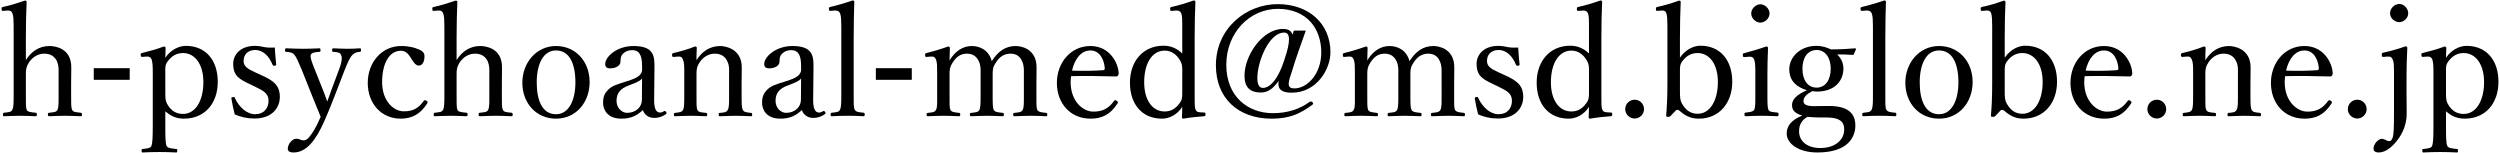 <?xml version="1.0" encoding="utf-8"?>
<!-- Generator: Adobe Illustrator 25.3.1, SVG Export Plug-In . SVG Version: 6.00 Build 0)  -->
<svg version="1.1" xmlns="http://www.w3.org/2000/svg" xmlns:xlink="http://www.w3.org/1999/xlink" x="0px" y="0px" width="327px"
	 height="20px" viewBox="0 0 327 20" style="enable-background:new 0 0 327 20;" xml:space="preserve">
<style type="text/css">
	.st0{fill:none;}
</style>
<g id="レイヤー_1">
</g>
<g id="文字">
	<g>
		<g>
			<path d="M3.383,7.86c0.721-1.16,1.78-1.841,3.081-1.841c0.68,0,2.86,0.24,2.86,2.78c0,1.101-0.02,1.701-0.02,2.221v1.301
				c0,1.16-0.021,1.74,0.14,2.061c0.14,0.3,0.561,0.3,1.101,0.359c0.12,0.021,0.18,0.08,0.18,0.24c0,0.18-0.04,0.22-0.2,0.22
				c-0.64-0.02-1.42-0.06-2-0.06c-0.681,0-1.381,0.04-2.061,0.06c-0.16,0-0.2-0.04-0.2-0.22s0.04-0.22,0.2-0.24
				c0.52-0.06,0.9-0.06,1.04-0.359c0.18-0.341,0.16-0.94,0.16-2.061V9.68c0-0.58,0.04-1.04-0.2-1.641
				c-0.28-0.601-0.78-1.021-1.681-1.021c-0.84,0-1.54,0.48-1.98,1.12C3.443,8.7,3.383,9.06,3.383,9.7v2.621
				c0,1.16-0.02,1.74,0.12,2.061c0.12,0.26,0.54,0.3,1.141,0.359c0.14,0.021,0.18,0.061,0.18,0.24c0,0.16-0.04,0.22-0.18,0.22
				c-0.66-0.02-1.341-0.06-1.94-0.06c-0.66,0-1.48,0.04-2.161,0.06c-0.119,0-0.159-0.04-0.159-0.22c0-0.16,0.04-0.22,0.159-0.24
				c0.541-0.06,0.9-0.06,1.061-0.359c0.181-0.341,0.181-0.94,0.181-2.061V3.439c0-0.7-0.021-1.28-0.141-1.641
				c-0.12-0.34-0.3-0.44-0.64-0.42l-0.54,0.04c-0.2,0.02-0.24,0.02-0.261-0.261c0-0.18,0.021-0.22,0.24-0.26
				c0.721-0.14,1.961-0.52,2.82-0.82c0.12,0,0.221,0.061,0.221,0.141c-0.061,1.479-0.101,2.88-0.101,4.78V7.86z"/>
			<path d="M16.964,10.44h-4.701V8.919h4.701V10.44z"/>
			<path d="M21.623,16.501c0,1.48,0.02,2.32,0.18,2.601c0.141,0.28,0.641,0.32,1.221,0.38c0.14,0,0.16,0.021,0.16,0.22
				c0,0.2-0.021,0.24-0.141,0.24c-0.68-0.04-1.58-0.06-2.16-0.06c-0.681,0-1.54,0.02-2.221,0.06c-0.1,0-0.14-0.04-0.14-0.22
				c0-0.22,0.04-0.24,0.16-0.24c0.5-0.06,0.979-0.08,1.12-0.38c0.14-0.34,0.18-1.12,0.18-2.601V9.44c0-0.72-0.02-1.24-0.14-1.641
				c-0.12-0.32-0.341-0.42-0.681-0.399l-0.5,0.039c-0.18,0.021-0.24,0-0.26-0.279c0-0.16,0.04-0.2,0.22-0.24
				c0.74-0.18,1.94-0.5,2.82-0.84c0.101,0,0.221,0.1,0.221,0.18c-0.021,0.54-0.04,0.94-0.04,1.3c0.72-1.1,1.86-1.56,2.681-1.56
				c2.681,0,4.181,1.96,4.181,4.7c0,2.821-1.7,4.821-4.421,4.821c-1.141,0-1.86-0.46-2.44-0.96V16.501z M21.623,12.06
				c0,0.681-0.021,1.16,0.34,1.701c0.44,0.7,1.04,1.14,1.98,1.14c1.62,0,2.66-1.72,2.66-4.161c0-2.38-1.14-3.801-2.66-3.801
				c-0.86,0-1.46,0.381-1.961,1.021c-0.42,0.521-0.359,0.9-0.359,1.561V12.06z"/>
			<path d="M32.703,11.02c-1.421-0.68-2.2-1.08-2.2-2.7c0-1.08,0.859-2.32,2.84-2.32c0.461,0,1.001,0.1,1.341,0.18
				c0.38,0.06,0.78,0.06,1.26,0.04c0.04,0.66,0.101,1.54,0.181,2.2c0,0.12-0.04,0.16-0.221,0.181c-0.18,0.02-0.199-0.04-0.26-0.141
				c-0.42-1.06-1.2-1.92-2.261-1.92c-1.02,0-1.52,0.66-1.52,1.42c0,0.7,0.439,1.021,1.64,1.561l0.66,0.3
				c1.561,0.7,2.44,1.301,2.44,2.86c0,1.36-0.96,2.821-3.32,2.821c-1,0-1.78-0.2-2.581-0.54c-0.159-0.58-0.34-1.461-0.439-2.101
				c0-0.101,0.02-0.141,0.22-0.16c0.16-0.021,0.2-0.021,0.24,0.12c0.56,1.24,1.601,2.12,2.641,2.12c1.16,0,1.761-0.78,1.761-1.76
				c0-0.921-0.601-1.28-1.721-1.821L32.703,11.02z"/>
			<path d="M43.684,12.781c-0.479,1.2-0.88,2.221-1.28,3.101c-1.08,2.421-2.301,4.061-4.001,4.061c-0.6,0-0.76-0.22-0.76-0.5
				c0-0.54,0.54-1.3,1.12-1.3c0.4,0,0.58,0.22,0.98,0.22c0.2,0,0.479-0.14,0.72-0.46c0.36-0.46,0.78-1,1.48-2.621
				c-0.3-0.76-0.561-1.4-1-2.46l-1.48-3.701c-0.48-1.12-0.681-1.62-0.96-1.96c-0.221-0.28-0.54-0.341-1.061-0.38
				c-0.12,0-0.16-0.021-0.16-0.221s0.04-0.24,0.16-0.24c0.66,0.021,1.5,0.061,2.12,0.061s1.521-0.021,2.201-0.061
				c0.12,0,0.16,0.04,0.16,0.24s-0.04,0.221-0.16,0.221c-0.48,0.039-0.961,0.079-1.101,0.359c-0.14,0.261,0.1,0.94,0.521,1.98
				l1.04,2.601c0.26,0.681,0.399,1.021,0.58,1.561c0.16-0.48,0.3-0.86,0.58-1.601l0.96-2.58c0.26-0.681,0.36-1.141,0.36-1.48
				c0-0.2-0.04-0.34-0.101-0.46c-0.14-0.301-0.46-0.341-1-0.38c-0.12,0-0.16-0.04-0.16-0.221c0-0.2,0.04-0.24,0.16-0.24
				c0.561,0.021,1.261,0.061,1.801,0.061c0.56,0,1.12-0.021,1.641-0.061c0.14,0,0.18,0.021,0.18,0.24c0,0.181-0.04,0.2-0.18,0.221
				c-0.36,0.039-0.601,0.079-0.9,0.359c-0.341,0.3-0.601,0.881-1.04,1.961L43.684,12.781z"/>
			<path d="M54.765,6.459c0.399,0.16,0.76,0.399,0.76,0.88c0,0.681-0.24,1.24-0.76,1.24c-0.48,0-0.801-0.68-1.101-1.12
				c-0.26-0.4-0.601-0.82-1.221-0.82c-1.58,0-2.46,1.74-2.46,4.101c0,2.521,1.54,3.821,2.82,3.821c1.261,0,1.921-0.4,2.621-1.36
				c0.1-0.14,0.199-0.12,0.359-0.02c0.16,0.1,0.181,0.18,0.12,0.3c-0.82,1.36-1.96,2.04-3.48,2.04c-2.541,0-4.321-1.96-4.321-4.681
				c0-2.681,1.841-4.821,4.361-4.821C53.564,6.019,54.244,6.239,54.765,6.459z"/>
			<path d="M59.723,7.86c0.721-1.16,1.78-1.841,3.081-1.841c0.68,0,2.86,0.24,2.86,2.78c0,1.101-0.02,1.701-0.02,2.221v1.301
				c0,1.16-0.021,1.74,0.14,2.061c0.14,0.3,0.561,0.3,1.101,0.359c0.12,0.021,0.18,0.08,0.18,0.24c0,0.18-0.04,0.22-0.2,0.22
				c-0.64-0.02-1.42-0.06-2-0.06c-0.681,0-1.381,0.04-2.061,0.06c-0.16,0-0.2-0.04-0.2-0.22s0.04-0.22,0.2-0.24
				c0.52-0.06,0.9-0.06,1.04-0.359c0.18-0.341,0.16-0.94,0.16-2.061V9.68c0-0.58,0.04-1.04-0.2-1.641
				c-0.28-0.601-0.78-1.021-1.681-1.021c-0.84,0-1.54,0.48-1.98,1.12C59.783,8.7,59.723,9.06,59.723,9.7v2.621
				c0,1.16-0.02,1.74,0.12,2.061c0.12,0.26,0.54,0.3,1.141,0.359c0.14,0.021,0.18,0.061,0.18,0.24c0,0.16-0.04,0.22-0.18,0.22
				c-0.66-0.02-1.341-0.06-1.94-0.06c-0.66,0-1.48,0.04-2.161,0.06c-0.119,0-0.159-0.04-0.159-0.22c0-0.16,0.04-0.22,0.159-0.24
				c0.541-0.06,0.9-0.06,1.061-0.359c0.181-0.341,0.181-0.94,0.181-2.061V3.439c0-0.7-0.021-1.28-0.141-1.641
				c-0.12-0.34-0.3-0.44-0.64-0.42l-0.54,0.04c-0.2,0.02-0.24,0.02-0.261-0.261c0-0.18,0.021-0.22,0.24-0.26
				c0.721-0.14,1.961-0.52,2.82-0.82c0.12,0,0.221,0.061,0.221,0.141c-0.061,1.479-0.101,2.88-0.101,4.78V7.86z"/>
			<path d="M77.124,10.74c0,2.621-1.76,4.781-4.4,4.781c-2.581,0-4.401-2.021-4.401-4.701c0-2.601,1.82-4.801,4.401-4.801
				C75.284,6.019,77.124,8.02,77.124,10.74z M70.203,10.78c0,2.44,0.78,4.161,2.521,4.161c1.7,0,2.54-1.86,2.54-4.161
				c0-2.46-0.78-4.181-2.54-4.181C71.023,6.599,70.203,8.44,70.203,10.78z"/>
			<path d="M85.563,13c-0.02,1.24,0.28,1.721,0.76,1.721c0.2,0,0.341-0.061,0.541-0.181c0.08-0.04,0.18-0.04,0.26,0.101
				c0.1,0.16,0.08,0.22-0.04,0.3c-0.36,0.26-0.86,0.48-1.521,0.48c-0.72,0-1.26-0.4-1.48-1.021c-0.72,0.66-1.46,1.12-2.82,1.12
				c-1.801,0-2.381-1.16-2.381-2.061c0-0.84,0.221-1.28,0.681-1.74c0.52-0.52,1.2-0.7,2.4-1.08c0.82-0.26,1.26-0.44,1.561-0.68
				c0.26-0.2,0.46-0.501,0.46-0.78V8.62c0-1.44-0.4-2.061-1.261-2.061c-0.46,0-0.86,0.101-1.22,0.46
				c-0.261,0.221-0.34,0.54-0.34,1.021c0,0.54-0.581,0.9-1.381,0.9c-0.44,0-0.62-0.2-0.62-0.58c0-0.921,1.5-2.341,3.701-2.341
				c2.721,0,2.761,1.381,2.74,2.9L85.563,13z M83.983,10.26c-0.221,0.3-0.58,0.479-1.74,0.92c-1.141,0.4-1.601,1.061-1.601,2.001
				c0,1,0.74,1.58,1.38,1.58c1.16,0,1.94-0.78,1.94-1.7L83.983,10.26z"/>
			<path d="M88.201,7.439c-0.22,0.021-0.279,0.021-0.3-0.279c0-0.141,0.04-0.181,0.26-0.24c0.721-0.16,1.921-0.5,2.741-0.84
				c0.1,0,0.24,0.06,0.24,0.159c-0.04,0.541-0.04,1.121-0.04,1.641c0.7-1.16,1.78-1.86,3.101-1.86c0.58,0,2.82,0.3,2.82,2.801
				c0,0.72-0.021,1.7-0.021,2.2v1.301c0,1.18,0,1.76,0.16,2.061c0.16,0.3,0.521,0.319,1.061,0.38c0.12,0.02,0.16,0.06,0.16,0.22
				c0,0.18-0.021,0.22-0.16,0.22c-0.64-0.02-1.36-0.06-1.98-0.06c-0.64,0-1.4,0.04-2.08,0.06c-0.141,0-0.16-0.04-0.16-0.22
				s0.04-0.22,0.16-0.22c0.479-0.04,0.86-0.061,1.02-0.38c0.2-0.32,0.181-0.921,0.181-2.061V9.68c0-0.561,0.06-1.061-0.221-1.641
				c-0.279-0.601-0.76-1.021-1.66-1.021c-0.82,0-1.54,0.48-1.96,1.12c-0.38,0.561-0.42,0.94-0.42,1.561v2.621
				c0,1.18-0.021,1.78,0.119,2.061c0.16,0.319,0.541,0.319,1.121,0.38c0.12,0.02,0.159,0.04,0.159,0.22s-0.039,0.22-0.159,0.22
				c-0.641-0.02-1.36-0.06-1.961-0.06c-0.66,0-1.42,0.04-2.08,0.06c-0.12,0-0.16-0.04-0.16-0.22s0.04-0.2,0.16-0.22
				c0.479-0.061,0.86-0.061,1.04-0.38c0.16-0.32,0.16-0.921,0.16-2.061V9.459c0-0.72,0-1.28-0.16-1.64
				c-0.12-0.341-0.32-0.46-0.66-0.42L88.201,7.439z"/>
			<path d="M106.362,13c-0.02,1.24,0.28,1.721,0.76,1.721c0.2,0,0.341-0.061,0.541-0.181c0.08-0.04,0.18-0.04,0.26,0.101
				c0.1,0.16,0.08,0.22-0.04,0.3c-0.36,0.26-0.86,0.48-1.521,0.48c-0.72,0-1.26-0.4-1.48-1.021c-0.72,0.66-1.46,1.12-2.82,1.12
				c-1.801,0-2.381-1.16-2.381-2.061c0-0.84,0.221-1.28,0.681-1.74c0.52-0.52,1.2-0.7,2.4-1.08c0.82-0.26,1.26-0.44,1.561-0.68
				c0.26-0.2,0.46-0.501,0.46-0.78V8.62c0-1.44-0.4-2.061-1.261-2.061c-0.46,0-0.86,0.101-1.22,0.46
				c-0.261,0.221-0.34,0.54-0.34,1.021c0,0.54-0.581,0.9-1.381,0.9c-0.44,0-0.62-0.2-0.62-0.58c0-0.921,1.5-2.341,3.701-2.341
				c2.721,0,2.761,1.381,2.74,2.9L106.362,13z M104.782,10.26c-0.221,0.3-0.58,0.479-1.74,0.92c-1.141,0.4-1.601,1.061-1.601,2.001
				c0,1,0.74,1.58,1.38,1.58c1.16,0,1.94-0.78,1.94-1.7L104.782,10.26z"/>
			<path d="M110.041,3.439c0-0.721-0.021-1.301-0.141-1.641s-0.38-0.44-0.7-0.42l-0.52,0.04c-0.181,0.02-0.24,0-0.261-0.24
				c0-0.22,0.04-0.24,0.221-0.28c0.72-0.16,2.04-0.54,2.88-0.84c0.101,0,0.221,0.04,0.221,0.14c-0.04,1.421-0.08,2.921-0.08,4.841
				v7.242c0,1.2-0.021,1.78,0.14,2.08c0.181,0.3,0.561,0.32,1.141,0.38c0.14,0.021,0.16,0.08,0.16,0.24c0,0.18-0.04,0.22-0.16,0.22
				c-0.66-0.04-1.4-0.06-1.98-0.06c-0.66,0-1.461,0.02-2.141,0.06c-0.14,0-0.18-0.04-0.18-0.22c0-0.16,0.04-0.22,0.18-0.24
				c0.54-0.06,0.9-0.06,1.04-0.38c0.181-0.32,0.181-0.92,0.181-2.08V3.439z"/>
			<path d="M119.262,10.44h-4.701V8.919h4.701V10.44z"/>
			<path d="M121.28,7.439c-0.2,0.021-0.26,0.04-0.28-0.26c0-0.18,0.04-0.2,0.24-0.26c0.72-0.16,1.9-0.521,2.78-0.84
				c0.12,0,0.221,0.08,0.221,0.18c-0.021,0.54-0.04,1.12-0.04,1.641c0.72-1.2,1.74-1.881,2.9-1.881c1.06,0,2.24,0.521,2.62,1.98
				c0.801-1.26,1.78-1.98,3.121-1.98c0.62,0,2.74,0.28,2.74,2.801c0,0.72-0.02,1.7-0.02,2.2v1.301c0,1.18-0.021,1.78,0.12,2.061
				c0.159,0.3,0.66,0.319,1.14,0.38c0.12,0.02,0.16,0.04,0.16,0.22c0,0.16-0.02,0.22-0.16,0.22c-0.6-0.02-1.38-0.06-2-0.06
				c-0.641,0-1.4,0.04-2.121,0.06c-0.14,0-0.18-0.04-0.18-0.22s0.04-0.22,0.18-0.22c0.521-0.061,0.881-0.061,1.061-0.38
				c0.18-0.32,0.16-0.921,0.16-2.061V9.68c0-0.561,0.04-1.061-0.22-1.641c-0.24-0.601-0.7-1.021-1.541-1.021
				c-0.88,0-1.48,0.5-1.88,1.141c-0.4,0.561-0.44,0.92-0.44,1.54v2.621c0,1.18,0,1.76,0.141,2.061c0.18,0.3,0.62,0.319,1.18,0.38
				c0.12,0.02,0.14,0.04,0.14,0.22c0,0.16-0.02,0.22-0.159,0.22c-0.66-0.02-1.44-0.06-2.001-0.06c-0.66,0-1.44,0.04-2.101,0.06
				c-0.16,0-0.18-0.06-0.18-0.22c0-0.18,0.04-0.22,0.18-0.22c0.5-0.061,0.9-0.061,1.061-0.38c0.16-0.32,0.16-0.921,0.16-2.061V9.68
				c0-0.561,0.04-1.061-0.22-1.641c-0.28-0.62-0.761-1.021-1.581-1.021c-0.88,0-1.42,0.5-1.84,1.141c-0.38,0.58-0.42,0.92-0.42,1.54
				v2.621c0,1.18-0.021,1.76,0.119,2.061c0.141,0.3,0.62,0.319,1.121,0.38c0.119,0.02,0.159,0.06,0.159,0.22
				c0,0.18-0.04,0.22-0.159,0.22c-0.62-0.02-1.4-0.06-2.021-0.06c-0.641,0-1.381,0.04-2.041,0.06c-0.14,0-0.18-0.04-0.18-0.22
				c0-0.16,0.04-0.2,0.18-0.22c0.521-0.061,0.881-0.061,1.04-0.38c0.2-0.32,0.16-0.921,0.16-2.061V9.459c0-0.72,0-1.28-0.14-1.64
				c-0.12-0.341-0.32-0.46-0.7-0.42L121.28,7.439z"/>
			<path d="M140.04,10.74c0,2.541,1.641,3.861,2.961,3.861c1.26,0,2.021-0.44,2.72-1.4c0.04-0.06,0.101-0.1,0.16-0.1
				c0.08,0,0.341,0.14,0.341,0.3c0,0.06-0.021,0.08-0.101,0.2c-0.9,1.38-1.98,1.92-3.48,1.92c-2.621,0-4.401-1.98-4.401-4.681
				c0-2.621,1.801-4.821,4.381-4.821c2.521,0,3.642,2.2,3.701,3.541c0,0.14,0,0.2-0.1,0.34c-0.12,0.12-0.2,0.1-0.32,0.1
				C143.94,9.94,141.86,9.92,140.1,9.96C140.08,10.12,140.04,10.38,140.04,10.74z M144.301,9.18c0.16,0,0.22-0.141,0.2-0.32
				c-0.1-1.061-0.641-2.261-1.881-2.261c-1.18,0-2.04,1.061-2.4,2.641C141.681,9.28,142.841,9.28,144.301,9.18z"/>
			<path d="M154.641,3.439c0-0.721,0-1.301-0.12-1.661c-0.14-0.319-0.34-0.42-0.68-0.399l-0.521,0.04
				c-0.2,0.02-0.26,0.02-0.26-0.221c-0.021-0.239,0.04-0.26,0.22-0.3c0.78-0.16,2.04-0.54,2.86-0.84c0.101,0,0.221,0.08,0.221,0.16
				c-0.061,1.42-0.101,2.88-0.101,4.761v7.361c0,1.16-0.02,1.721,0.141,2.041c0.14,0.3,0.439,0.3,0.74,0.319l0.359,0.021
				c0.141,0,0.181,0.04,0.181,0.22c0,0.2-0.04,0.24-0.181,0.26c-0.7,0.04-1.96,0.181-2.721,0.32c-0.12,0-0.18-0.06-0.18-0.2
				c0.02-0.52,0.04-0.88,0.04-1.34c-0.681,1.061-1.74,1.54-2.641,1.54c-2.681,0-4.201-1.96-4.201-4.701c0-2.8,1.7-4.841,4.401-4.841
				c1.04,0,1.86,0.44,2.44,1.021V3.439z M154.641,9.459c0-0.68,0.04-1.06-0.38-1.7c-0.38-0.6-1.021-1.14-1.921-1.14
				c-1.68,0-2.681,1.72-2.681,4.141s1.141,3.82,2.661,3.82c0.84,0,1.44-0.359,1.92-1.02c0.42-0.5,0.4-0.9,0.4-1.581V9.459z"/>
			<path d="M170.802,3.999c-0.4,1.12-1.42,3.941-1.78,5.222c-0.26,0.76-0.46,1.36-0.46,1.74c0,0.399,0.2,0.6,0.74,0.6
				c1.72,0,3.521-1.92,3.521-4.701c0-3.101-1.881-5.701-5.682-5.701c-3.66,0-6.741,3.101-6.741,7.322
				c0,4.16,2.841,6.321,6.081,6.321c1.921,0,3.501-0.521,4.821-1.48c0.08-0.061,0.24-0.08,0.38,0.06c0.12,0.141,0.08,0.24,0,0.301
				c-1.58,1.16-2.94,1.84-5.341,1.84c-4.441,0-7.302-2.721-7.302-6.981c0-4.821,3.941-8.002,8.082-8.002
				c4.061,0,6.901,2.541,6.901,6.302c0,2.181-1.78,5.281-5.062,5.281c-1.04,0-1.96-0.26-1.7-1.561c-0.76,1.08-1.48,1.54-2.34,1.54
				c-1.4,0-2.141-0.66-2.141-2.2c0-2.641,2.34-6.121,5.041-6.121c0.52,0,1.08,0.16,1.24,0.76l0.18-0.54H170.802z M164.46,10.2
				c0,0.881,0.261,1.301,0.74,1.301c0.521,0,1.761-0.42,2.821-3.761c0.42-1.221,0.58-2.041,0.58-2.581c0-0.66-0.24-0.9-0.62-0.9
				C165.94,4.258,164.46,8.139,164.46,10.2z"/>
			<path d="M175.919,7.439c-0.2,0.021-0.26,0.04-0.28-0.26c0-0.18,0.04-0.2,0.24-0.26c0.72-0.16,1.9-0.521,2.78-0.84
				c0.12,0,0.221,0.08,0.221,0.18c-0.021,0.54-0.04,1.12-0.04,1.641c0.72-1.2,1.74-1.881,2.9-1.881c1.06,0,2.24,0.521,2.62,1.98
				c0.801-1.26,1.78-1.98,3.121-1.98c0.62,0,2.74,0.28,2.74,2.801c0,0.72-0.02,1.7-0.02,2.2v1.301c0,1.18-0.021,1.78,0.12,2.061
				c0.159,0.3,0.66,0.319,1.14,0.38c0.12,0.02,0.16,0.04,0.16,0.22c0,0.16-0.02,0.22-0.16,0.22c-0.6-0.02-1.38-0.06-2-0.06
				c-0.641,0-1.4,0.04-2.121,0.06c-0.14,0-0.18-0.04-0.18-0.22s0.04-0.22,0.18-0.22c0.521-0.061,0.881-0.061,1.061-0.38
				c0.18-0.32,0.16-0.921,0.16-2.061V9.68c0-0.561,0.04-1.061-0.22-1.641c-0.24-0.601-0.7-1.021-1.541-1.021
				c-0.88,0-1.48,0.5-1.88,1.141c-0.4,0.561-0.44,0.92-0.44,1.54v2.621c0,1.18,0,1.76,0.141,2.061c0.18,0.3,0.62,0.319,1.18,0.38
				c0.12,0.02,0.14,0.04,0.14,0.22c0,0.16-0.02,0.22-0.159,0.22c-0.66-0.02-1.44-0.06-2.001-0.06c-0.66,0-1.44,0.04-2.101,0.06
				c-0.16,0-0.18-0.06-0.18-0.22c0-0.18,0.04-0.22,0.18-0.22c0.5-0.061,0.9-0.061,1.061-0.38c0.16-0.32,0.16-0.921,0.16-2.061V9.68
				c0-0.561,0.04-1.061-0.22-1.641c-0.28-0.62-0.761-1.021-1.581-1.021c-0.88,0-1.42,0.5-1.84,1.141c-0.38,0.58-0.42,0.92-0.42,1.54
				v2.621c0,1.18-0.021,1.76,0.119,2.061c0.141,0.3,0.62,0.319,1.121,0.38c0.119,0.02,0.159,0.06,0.159,0.22
				c0,0.18-0.04,0.22-0.159,0.22c-0.62-0.02-1.4-0.06-2.021-0.06c-0.641,0-1.381,0.04-2.041,0.06c-0.14,0-0.18-0.04-0.18-0.22
				c0-0.16,0.04-0.2,0.18-0.22c0.521-0.061,0.881-0.061,1.04-0.38c0.2-0.32,0.16-0.921,0.16-2.061V9.459c0-0.72,0-1.28-0.14-1.64
				c-0.12-0.341-0.32-0.46-0.7-0.42L175.919,7.439z"/>
			<path d="M195.339,11.02c-1.42-0.68-2.2-1.08-2.2-2.7c0-1.08,0.859-2.32,2.84-2.32c0.461,0,1.001,0.1,1.341,0.18
				c0.38,0.06,0.78,0.06,1.26,0.04c0.04,0.66,0.101,1.54,0.181,2.2c0,0.12-0.04,0.16-0.221,0.181c-0.18,0.02-0.199-0.04-0.26-0.141
				c-0.42-1.06-1.2-1.92-2.261-1.92c-1.02,0-1.52,0.66-1.52,1.42c0,0.7,0.439,1.021,1.64,1.561l0.66,0.3
				c1.561,0.7,2.44,1.301,2.44,2.86c0,1.36-0.96,2.821-3.32,2.821c-1,0-1.78-0.2-2.581-0.54c-0.159-0.58-0.34-1.461-0.439-2.101
				c0-0.101,0.02-0.141,0.22-0.16c0.16-0.021,0.2-0.021,0.24,0.12c0.561,1.24,1.601,2.12,2.641,2.12c1.16,0,1.76-0.78,1.76-1.76
				c0-0.921-0.6-1.28-1.72-1.821L195.339,11.02z"/>
			<path d="M207.84,3.439c0-0.721,0-1.301-0.12-1.661c-0.14-0.319-0.34-0.42-0.68-0.399l-0.521,0.04c-0.2,0.02-0.26,0.02-0.26-0.221
				c-0.021-0.239,0.04-0.26,0.22-0.3c0.78-0.16,2.04-0.54,2.86-0.84c0.101,0,0.221,0.08,0.221,0.16
				c-0.061,1.42-0.101,2.88-0.101,4.761v7.361c0,1.16-0.02,1.721,0.141,2.041c0.14,0.3,0.439,0.3,0.74,0.319l0.359,0.021
				c0.141,0,0.181,0.04,0.181,0.22c0,0.2-0.04,0.24-0.181,0.26c-0.7,0.04-1.96,0.181-2.721,0.32c-0.12,0-0.18-0.06-0.18-0.2
				c0.02-0.52,0.04-0.88,0.04-1.34c-0.681,1.061-1.74,1.54-2.641,1.54c-2.681,0-4.201-1.96-4.201-4.701c0-2.8,1.7-4.841,4.401-4.841
				c1.04,0,1.86,0.44,2.44,1.021V3.439z M207.84,9.459c0-0.68,0.04-1.06-0.38-1.7c-0.38-0.6-1.021-1.14-1.921-1.14
				c-1.68,0-2.681,1.72-2.681,4.141s1.141,3.82,2.661,3.82c0.84,0,1.44-0.359,1.92-1.02c0.42-0.5,0.4-0.9,0.4-1.581V9.459z"/>
			<path d="M215.039,14.281c0,0.66-0.561,1.221-1.221,1.221c-0.68,0-1.24-0.561-1.24-1.221c0-0.7,0.561-1.24,1.24-1.24
				C214.479,13.041,215.039,13.581,215.039,14.281z"/>
			<path d="M219.738,7.54c0.721-1.061,1.801-1.561,2.661-1.561c2.66,0,4.181,1.94,4.181,4.721c0,2.741-1.681,4.821-4.381,4.821
				c-1.261,0-1.94-0.54-2.581-1.08c-0.119-0.1-0.3-0.1-0.42,0l-0.64,0.68c-0.16,0.16-0.2,0.16-0.42,0.16
				c-0.181,0-0.2-0.04-0.2-0.199c0.1-1.221,0.16-2.401,0.16-4.281V3.458c0-0.72-0.021-1.3-0.12-1.681
				c-0.101-0.319-0.3-0.42-0.641-0.399l-0.479,0.04c-0.181,0.02-0.24,0.04-0.261-0.2c-0.02-0.24,0.04-0.28,0.2-0.32
				c0.761-0.14,1.961-0.5,2.82-0.82c0.12,0,0.221,0.08,0.221,0.16c-0.061,1.421-0.101,2.881-0.101,4.781V7.54z M219.738,11.98
				c0,0.7,0,1.161,0.341,1.701c0.439,0.7,1.02,1.2,1.98,1.2c1.6,0,2.641-1.721,2.641-4.161c0-2.4-1.161-3.781-2.641-3.781
				c-0.881,0-1.461,0.381-1.961,1.001c-0.4,0.5-0.36,0.899-0.36,1.52V11.98z"/>
			<path d="M229.599,9.48c0-0.76-0.021-1.28-0.141-1.66c-0.119-0.32-0.34-0.44-0.72-0.4l-0.5,0.04c-0.2,0.02-0.26,0.02-0.28-0.26
				c0-0.2,0.04-0.221,0.24-0.261c0.7-0.18,2-0.56,2.82-0.859c0.12,0,0.24,0.06,0.24,0.18c-0.06,1.44-0.08,2.54-0.08,3.48v2.541
				c0,1.18,0,1.78,0.14,2.101c0.16,0.279,0.601,0.279,1.161,0.34c0.119,0.02,0.159,0.06,0.159,0.22c0,0.22-0.04,0.26-0.159,0.26
				c-0.641-0.02-1.421-0.06-2.021-0.06c-0.62,0-1.48,0.04-2.101,0.06c-0.141,0-0.181-0.04-0.181-0.26c0-0.16,0.04-0.22,0.181-0.22
				c0.5-0.061,0.9-0.08,1.08-0.34c0.18-0.341,0.16-0.961,0.16-2.101V9.48z M231.459,1.758c0,0.64-0.601,1.2-1.2,1.2
				c-0.601,0-1.2-0.561-1.2-1.2c0-0.62,0.6-1.2,1.2-1.2C230.858,0.558,231.459,1.138,231.459,1.758z"/>
			<path d="M239.119,13.861c3.241-0.04,3.561,1.561,3.561,2.561c0,1.521-0.979,3.521-4.961,3.521c-2.54,0-4.021-1.2-4.021-2.48
				c0-1.04,0.7-1.82,2.04-2.341c-1.04-0.319-1.34-0.739-1.34-1.399c0-0.761,0.68-1.36,1.94-1.921c-1.28-0.4-2.301-1.16-2.301-2.74
				c0-1.601,1.44-3.061,3.521-3.061c0.9,0,1.4,0.239,1.94,0.46c1.181,0,2.321-0.061,3.141-0.141c0.08,0,0.141,0.061,0.12,0.141
				l-0.26,0.58c-0.04,0.12-0.08,0.14-0.18,0.14c-0.7-0.06-1.341-0.06-2.021-0.06c0.52,0.479,0.82,1.14,0.82,1.82
				c0,1.681-1.181,3.04-3.481,3.04c-0.22,0-0.42-0.04-0.6-0.06c-0.74,0.4-1.141,0.78-1.141,1.32c0,0.44,0.46,0.66,1.44,0.64
				L239.119,13.861z M237.759,15.361c-0.42,0-0.92-0.04-1.34-0.08c-0.18,0.12-0.32,0.2-0.46,0.32c-0.48,0.48-0.641,0.98-0.641,1.58
				c0,1.301,1.08,2.181,2.781,2.181c1.96,0,3.12-1.08,3.12-2.42c0-0.86-0.36-1.581-2.381-1.581H237.759z M235.759,8.98
				c0,1.5,0.7,2.48,1.86,2.48c1.12,0,1.84-0.98,1.84-2.48c0-1.44-0.72-2.44-1.84-2.44C236.419,6.54,235.759,7.58,235.759,8.98z"/>
			<path d="M244.979,3.439c0-0.721-0.021-1.301-0.141-1.641s-0.38-0.44-0.7-0.42l-0.52,0.04c-0.181,0.02-0.24,0-0.261-0.24
				c0-0.22,0.04-0.24,0.221-0.28c0.72-0.16,2.04-0.54,2.88-0.84c0.101,0,0.221,0.04,0.221,0.14c-0.04,1.421-0.08,2.921-0.08,4.841
				v7.242c0,1.2-0.021,1.78,0.14,2.08c0.181,0.3,0.561,0.32,1.141,0.38c0.14,0.021,0.16,0.08,0.16,0.24c0,0.18-0.04,0.22-0.16,0.22
				c-0.66-0.04-1.4-0.06-1.98-0.06c-0.66,0-1.461,0.02-2.141,0.06c-0.14,0-0.18-0.04-0.18-0.22c0-0.16,0.04-0.22,0.18-0.24
				c0.54-0.06,0.9-0.06,1.04-0.38c0.181-0.32,0.181-0.92,0.181-2.08V3.439z"/>
			<path d="M258.02,10.74c0,2.621-1.76,4.781-4.4,4.781c-2.581,0-4.401-2.021-4.401-4.701c0-2.601,1.82-4.801,4.401-4.801
				C256.18,6.019,258.02,8.02,258.02,10.74z M251.099,10.78c0,2.44,0.78,4.161,2.521,4.161c1.7,0,2.54-1.86,2.54-4.161
				c0-2.46-0.779-4.181-2.54-4.181C251.919,6.599,251.099,8.44,251.099,10.78z"/>
			<path d="M262.218,7.54c0.721-1.061,1.801-1.561,2.661-1.561c2.66,0,4.181,1.94,4.181,4.721c0,2.741-1.681,4.821-4.381,4.821
				c-1.261,0-1.94-0.54-2.58-1.08c-0.12-0.1-0.301-0.1-0.421,0l-0.64,0.68c-0.16,0.16-0.2,0.16-0.42,0.16
				c-0.181,0-0.2-0.04-0.2-0.199c0.1-1.221,0.16-2.401,0.16-4.281V3.458c0-0.72-0.021-1.3-0.12-1.681
				c-0.101-0.319-0.3-0.42-0.641-0.399l-0.479,0.04c-0.181,0.02-0.24,0.04-0.261-0.2c-0.02-0.24,0.04-0.28,0.2-0.32
				c0.761-0.14,1.961-0.5,2.821-0.82c0.119,0,0.22,0.08,0.22,0.16c-0.061,1.421-0.101,2.881-0.101,4.781V7.54z M262.218,11.98
				c0,0.7,0,1.161,0.341,1.701c0.439,0.7,1.02,1.2,1.98,1.2c1.6,0,2.641-1.721,2.641-4.161c0-2.4-1.161-3.781-2.641-3.781
				c-0.881,0-1.461,0.381-1.961,1.001c-0.4,0.5-0.36,0.899-0.36,1.52V11.98z"/>
			<path d="M272.618,10.74c0,2.541,1.641,3.861,2.961,3.861c1.26,0,2.021-0.44,2.72-1.4c0.04-0.06,0.101-0.1,0.16-0.1
				c0.08,0,0.341,0.14,0.341,0.3c0,0.06-0.021,0.08-0.101,0.2c-0.9,1.38-1.98,1.92-3.48,1.92c-2.621,0-4.401-1.98-4.401-4.681
				c0-2.621,1.801-4.821,4.381-4.821c2.521,0,3.642,2.2,3.701,3.541c0,0.14,0,0.2-0.1,0.34c-0.12,0.12-0.2,0.1-0.32,0.1
				c-1.961-0.06-4.041-0.079-5.802-0.039C272.658,10.12,272.618,10.38,272.618,10.74z M276.879,9.18c0.16,0,0.22-0.141,0.2-0.32
				c-0.1-1.061-0.641-2.261-1.881-2.261c-1.18,0-2.04,1.061-2.4,2.641C274.259,9.28,275.419,9.28,276.879,9.18z"/>
			<path d="M283.338,14.281c0,0.66-0.561,1.221-1.221,1.221c-0.68,0-1.24-0.561-1.24-1.221c0-0.7,0.561-1.24,1.24-1.24
				C282.777,13.041,283.338,13.581,283.338,14.281z"/>
			<path d="M285.557,7.439c-0.22,0.021-0.279,0.021-0.3-0.279c0-0.141,0.04-0.181,0.26-0.24c0.721-0.16,1.921-0.5,2.741-0.84
				c0.1,0,0.24,0.06,0.24,0.159c-0.04,0.541-0.04,1.121-0.04,1.641c0.7-1.16,1.78-1.86,3.101-1.86c0.58,0,2.82,0.3,2.82,2.801
				c0,0.72-0.021,1.7-0.021,2.2v1.301c0,1.18,0,1.76,0.16,2.061c0.16,0.3,0.521,0.319,1.061,0.38c0.12,0.02,0.16,0.06,0.16,0.22
				c0,0.18-0.021,0.22-0.16,0.22c-0.64-0.02-1.36-0.06-1.98-0.06c-0.64,0-1.4,0.04-2.08,0.06c-0.141,0-0.16-0.04-0.16-0.22
				s0.04-0.22,0.16-0.22c0.479-0.04,0.86-0.061,1.02-0.38c0.2-0.32,0.181-0.921,0.181-2.061V9.68c0-0.561,0.06-1.061-0.221-1.641
				c-0.279-0.601-0.76-1.021-1.66-1.021c-0.82,0-1.54,0.48-1.96,1.12c-0.38,0.561-0.42,0.94-0.42,1.561v2.621
				c0,1.18-0.021,1.78,0.119,2.061c0.16,0.319,0.541,0.319,1.121,0.38c0.12,0.02,0.159,0.04,0.159,0.22s-0.039,0.22-0.159,0.22
				c-0.641-0.02-1.36-0.06-1.961-0.06c-0.66,0-1.42,0.04-2.08,0.06c-0.12,0-0.16-0.04-0.16-0.22s0.04-0.2,0.16-0.22
				c0.479-0.061,0.86-0.061,1.04-0.38c0.16-0.32,0.16-0.921,0.16-2.061V9.459c0-0.72,0-1.28-0.16-1.64
				c-0.12-0.341-0.32-0.46-0.66-0.42L285.557,7.439z"/>
			<path d="M298.837,10.74c0,2.541,1.641,3.861,2.961,3.861c1.26,0,2.021-0.44,2.72-1.4c0.04-0.06,0.101-0.1,0.16-0.1
				c0.08,0,0.341,0.14,0.341,0.3c0,0.06-0.021,0.08-0.101,0.2c-0.9,1.38-1.98,1.92-3.48,1.92c-2.621,0-4.401-1.98-4.401-4.681
				c0-2.621,1.801-4.821,4.381-4.821c2.521,0,3.642,2.2,3.701,3.541c0,0.14,0,0.2-0.1,0.34c-0.12,0.12-0.2,0.1-0.32,0.1
				c-1.961-0.06-4.041-0.079-5.802-0.039C298.877,10.12,298.837,10.38,298.837,10.74z M303.098,9.18c0.16,0,0.22-0.141,0.2-0.32
				c-0.1-1.061-0.641-2.261-1.881-2.261c-1.18,0-2.04,1.061-2.4,2.641C300.478,9.28,301.638,9.28,303.098,9.18z"/>
			<path d="M309.557,14.281c0,0.66-0.561,1.221-1.221,1.221c-0.68,0-1.24-0.561-1.24-1.221c0-0.7,0.561-1.24,1.24-1.24
				C308.996,13.041,309.557,13.581,309.557,14.281z"/>
			<path d="M314.776,12.281c0,0.74,0.02,1.521,0.02,2.58c0,1.341-0.5,2.541-1.18,3.421c-0.681,0.92-1.58,1.66-2.461,1.66
				c-0.54,0-0.7-0.24-0.7-0.479c0-0.641,0.62-1.301,1.081-1.301c0.42,0,0.6,0.3,1,0.3c0.18,0,0.32-0.14,0.439-0.52
				c0.12-0.4,0.16-1.12,0.16-3.401V9.459c0-0.76,0-1.22-0.14-1.6c-0.12-0.341-0.32-0.5-0.7-0.46l-0.48,0.039
				c-0.2,0.021-0.279,0-0.279-0.22c0-0.26,0.02-0.3,0.239-0.34c0.721-0.16,2.041-0.5,2.861-0.82c0.12,0,0.239,0.08,0.239,0.18
				c-0.06,1.36-0.1,2.461-0.1,3.481V12.281z M314.996,1.738c0,0.62-0.58,1.161-1.16,1.161c-0.64,0-1.22-0.541-1.22-1.161
				c0-0.64,0.58-1.22,1.22-1.22C314.416,0.518,314.996,1.098,314.996,1.738z"/>
			<path d="M319.937,16.501c0,1.48,0.02,2.32,0.18,2.601c0.141,0.28,0.641,0.32,1.221,0.38c0.14,0,0.16,0.021,0.16,0.22
				c0,0.2-0.021,0.24-0.141,0.24c-0.68-0.04-1.58-0.06-2.16-0.06c-0.681,0-1.54,0.02-2.221,0.06c-0.1,0-0.14-0.04-0.14-0.22
				c0-0.22,0.04-0.24,0.16-0.24c0.5-0.06,0.979-0.08,1.12-0.38c0.14-0.34,0.18-1.12,0.18-2.601V9.44c0-0.72-0.02-1.24-0.14-1.641
				c-0.12-0.32-0.341-0.42-0.681-0.399l-0.5,0.039c-0.18,0.021-0.24,0-0.26-0.279c0-0.16,0.04-0.2,0.22-0.24
				c0.74-0.18,1.94-0.5,2.82-0.84c0.101,0,0.221,0.1,0.221,0.18c-0.021,0.54-0.04,0.94-0.04,1.3c0.72-1.1,1.86-1.56,2.681-1.56
				c2.681,0,4.181,1.96,4.181,4.7c0,2.821-1.7,4.821-4.421,4.821c-1.141,0-1.86-0.46-2.44-0.96V16.501z M319.937,12.06
				c0,0.681-0.021,1.16,0.34,1.701c0.44,0.7,1.04,1.14,1.98,1.14c1.62,0,2.66-1.72,2.66-4.161c0-2.38-1.14-3.801-2.66-3.801
				c-0.86,0-1.46,0.381-1.961,1.021c-0.42,0.521-0.359,0.9-0.359,1.561V12.06z"/>
		</g>
		<rect class="st0" width="327" height="20"/>
	</g>
</g>
</svg>

